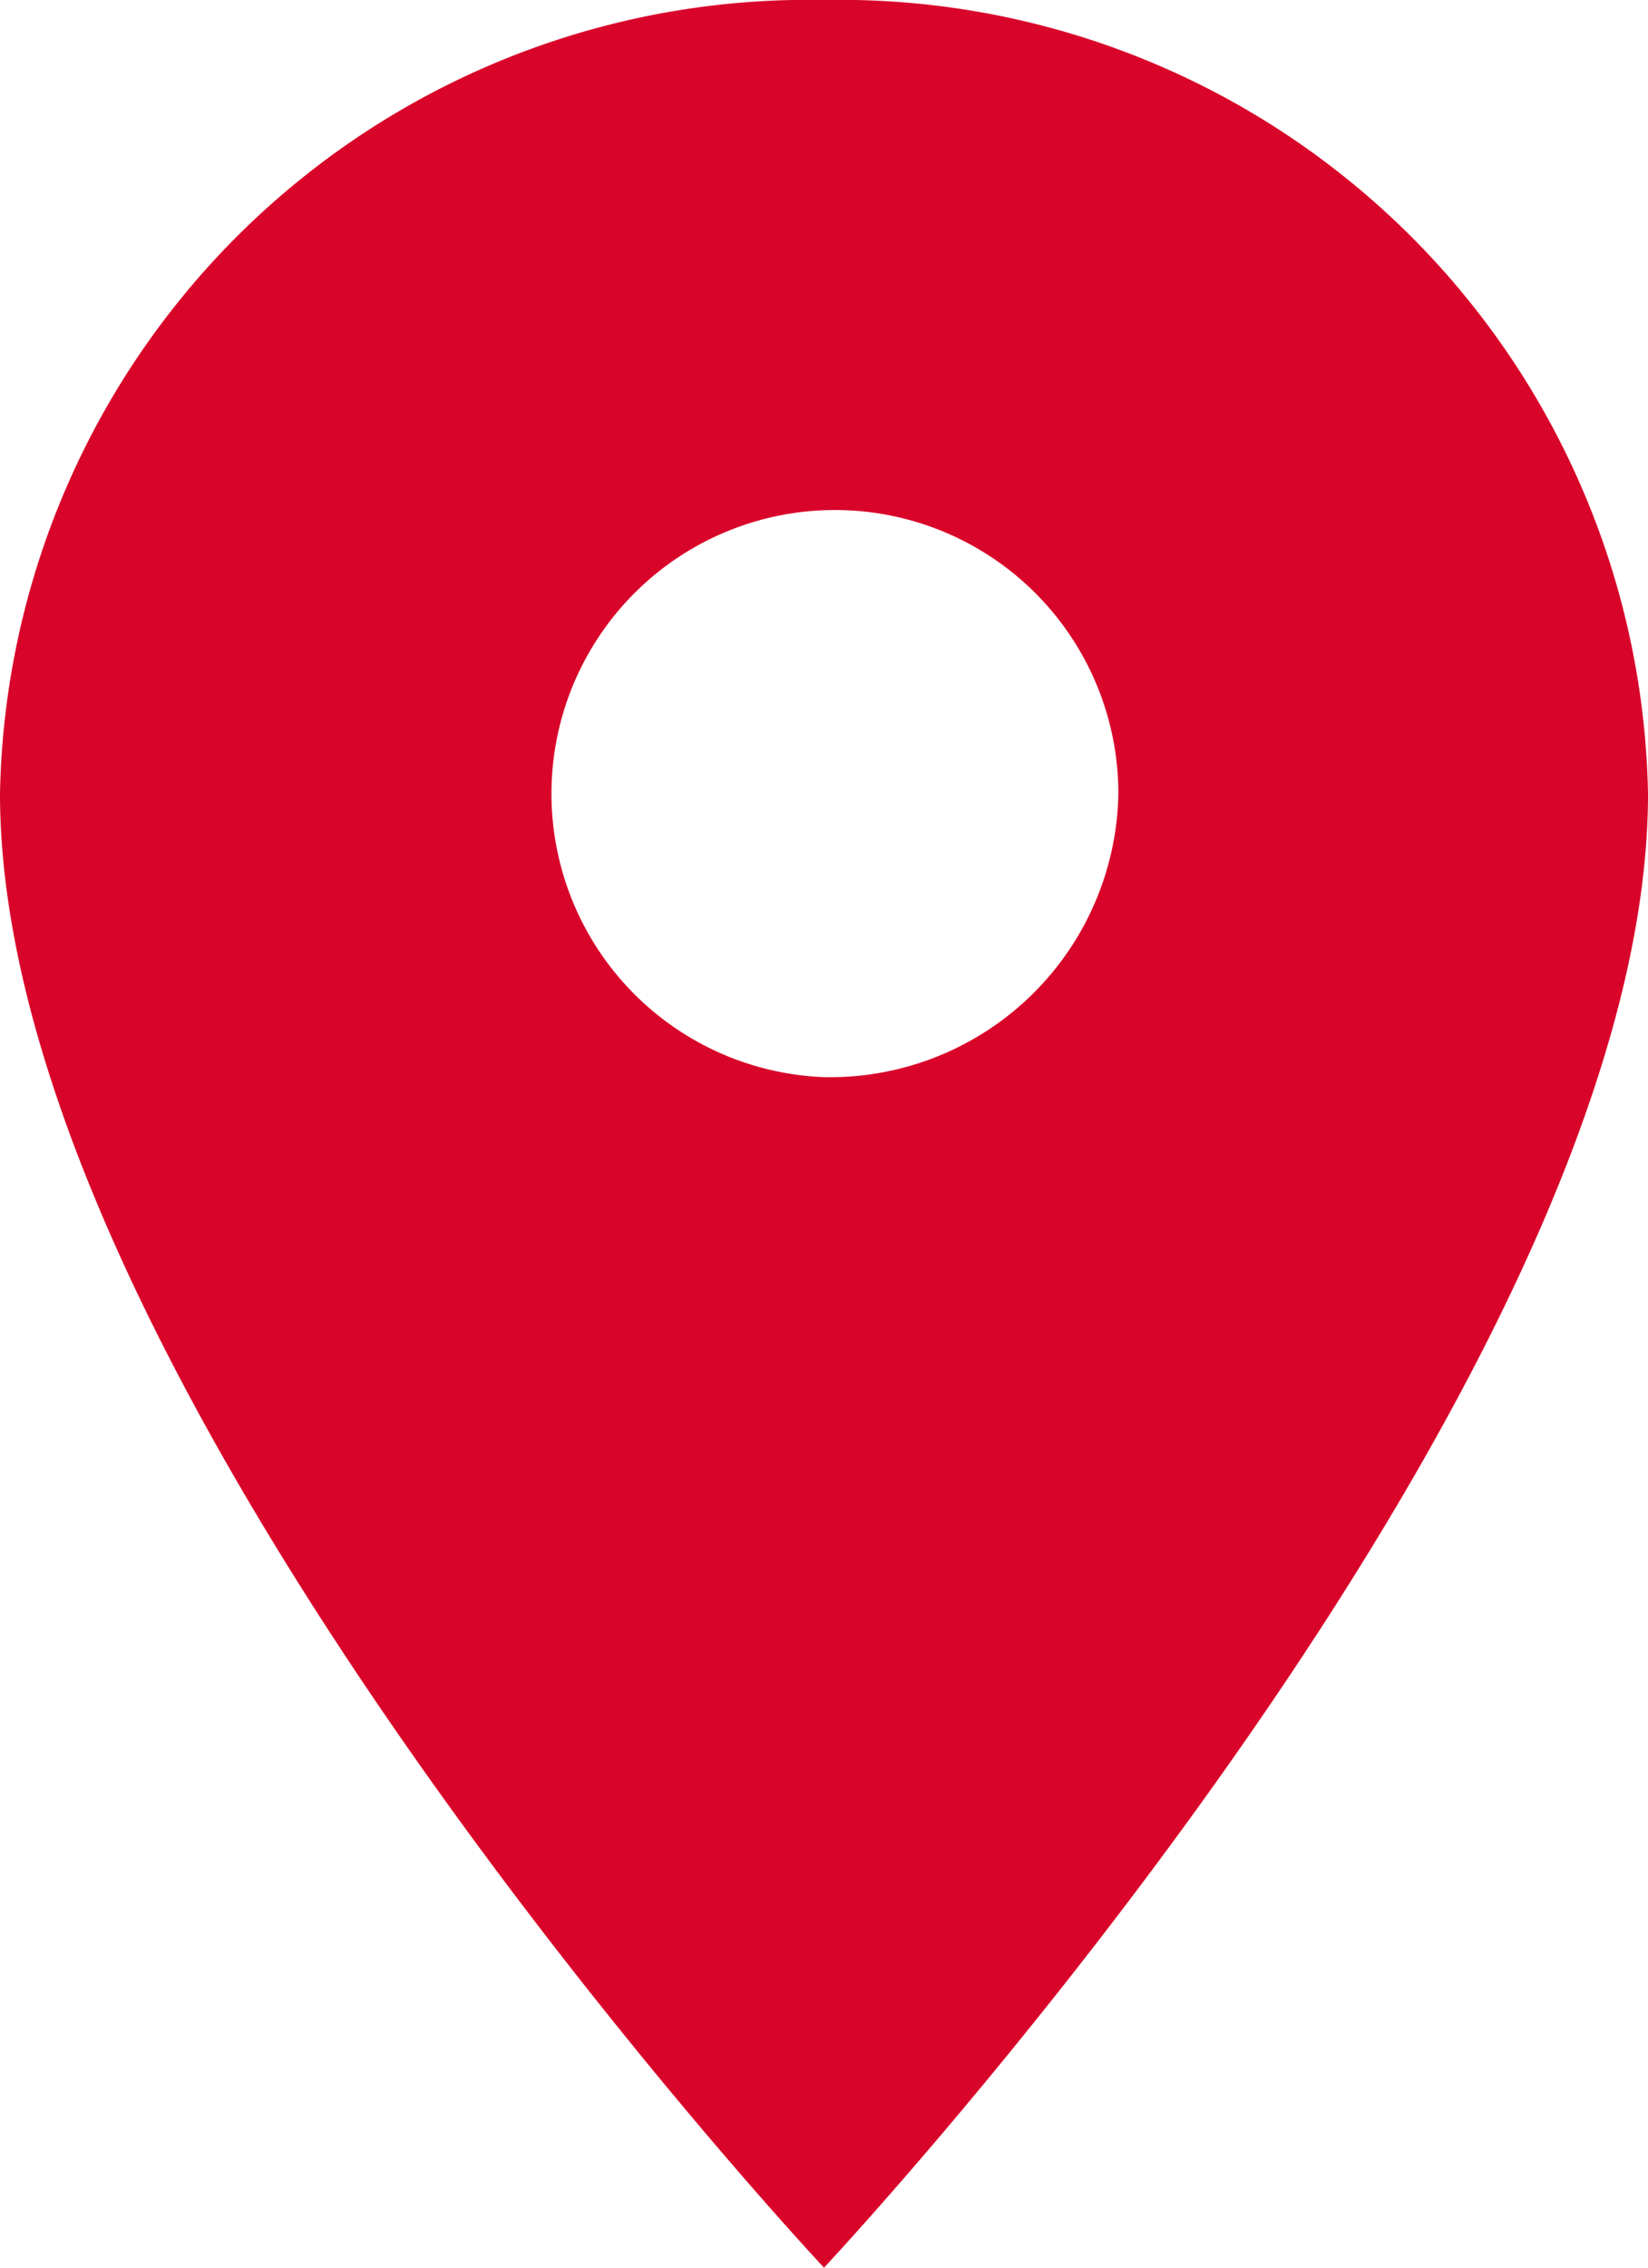 <svg xmlns="http://www.w3.org/2000/svg" width="8" height="11" viewBox="0 0 8 11"><defs><style>.a{fill:#d90429;}</style></defs><path class="a" d="M11.5,3a3.924,3.924,0,0,0-4,3.85c0,2.888,4,7.15,4,7.15s4-4.262,4-7.15A3.924,3.924,0,0,0,11.5,3Zm0,5.225A1.376,1.376,0,1,1,12.929,6.85,1.4,1.4,0,0,1,11.5,8.225Z" transform="translate(-7.5 -3)"/></svg>